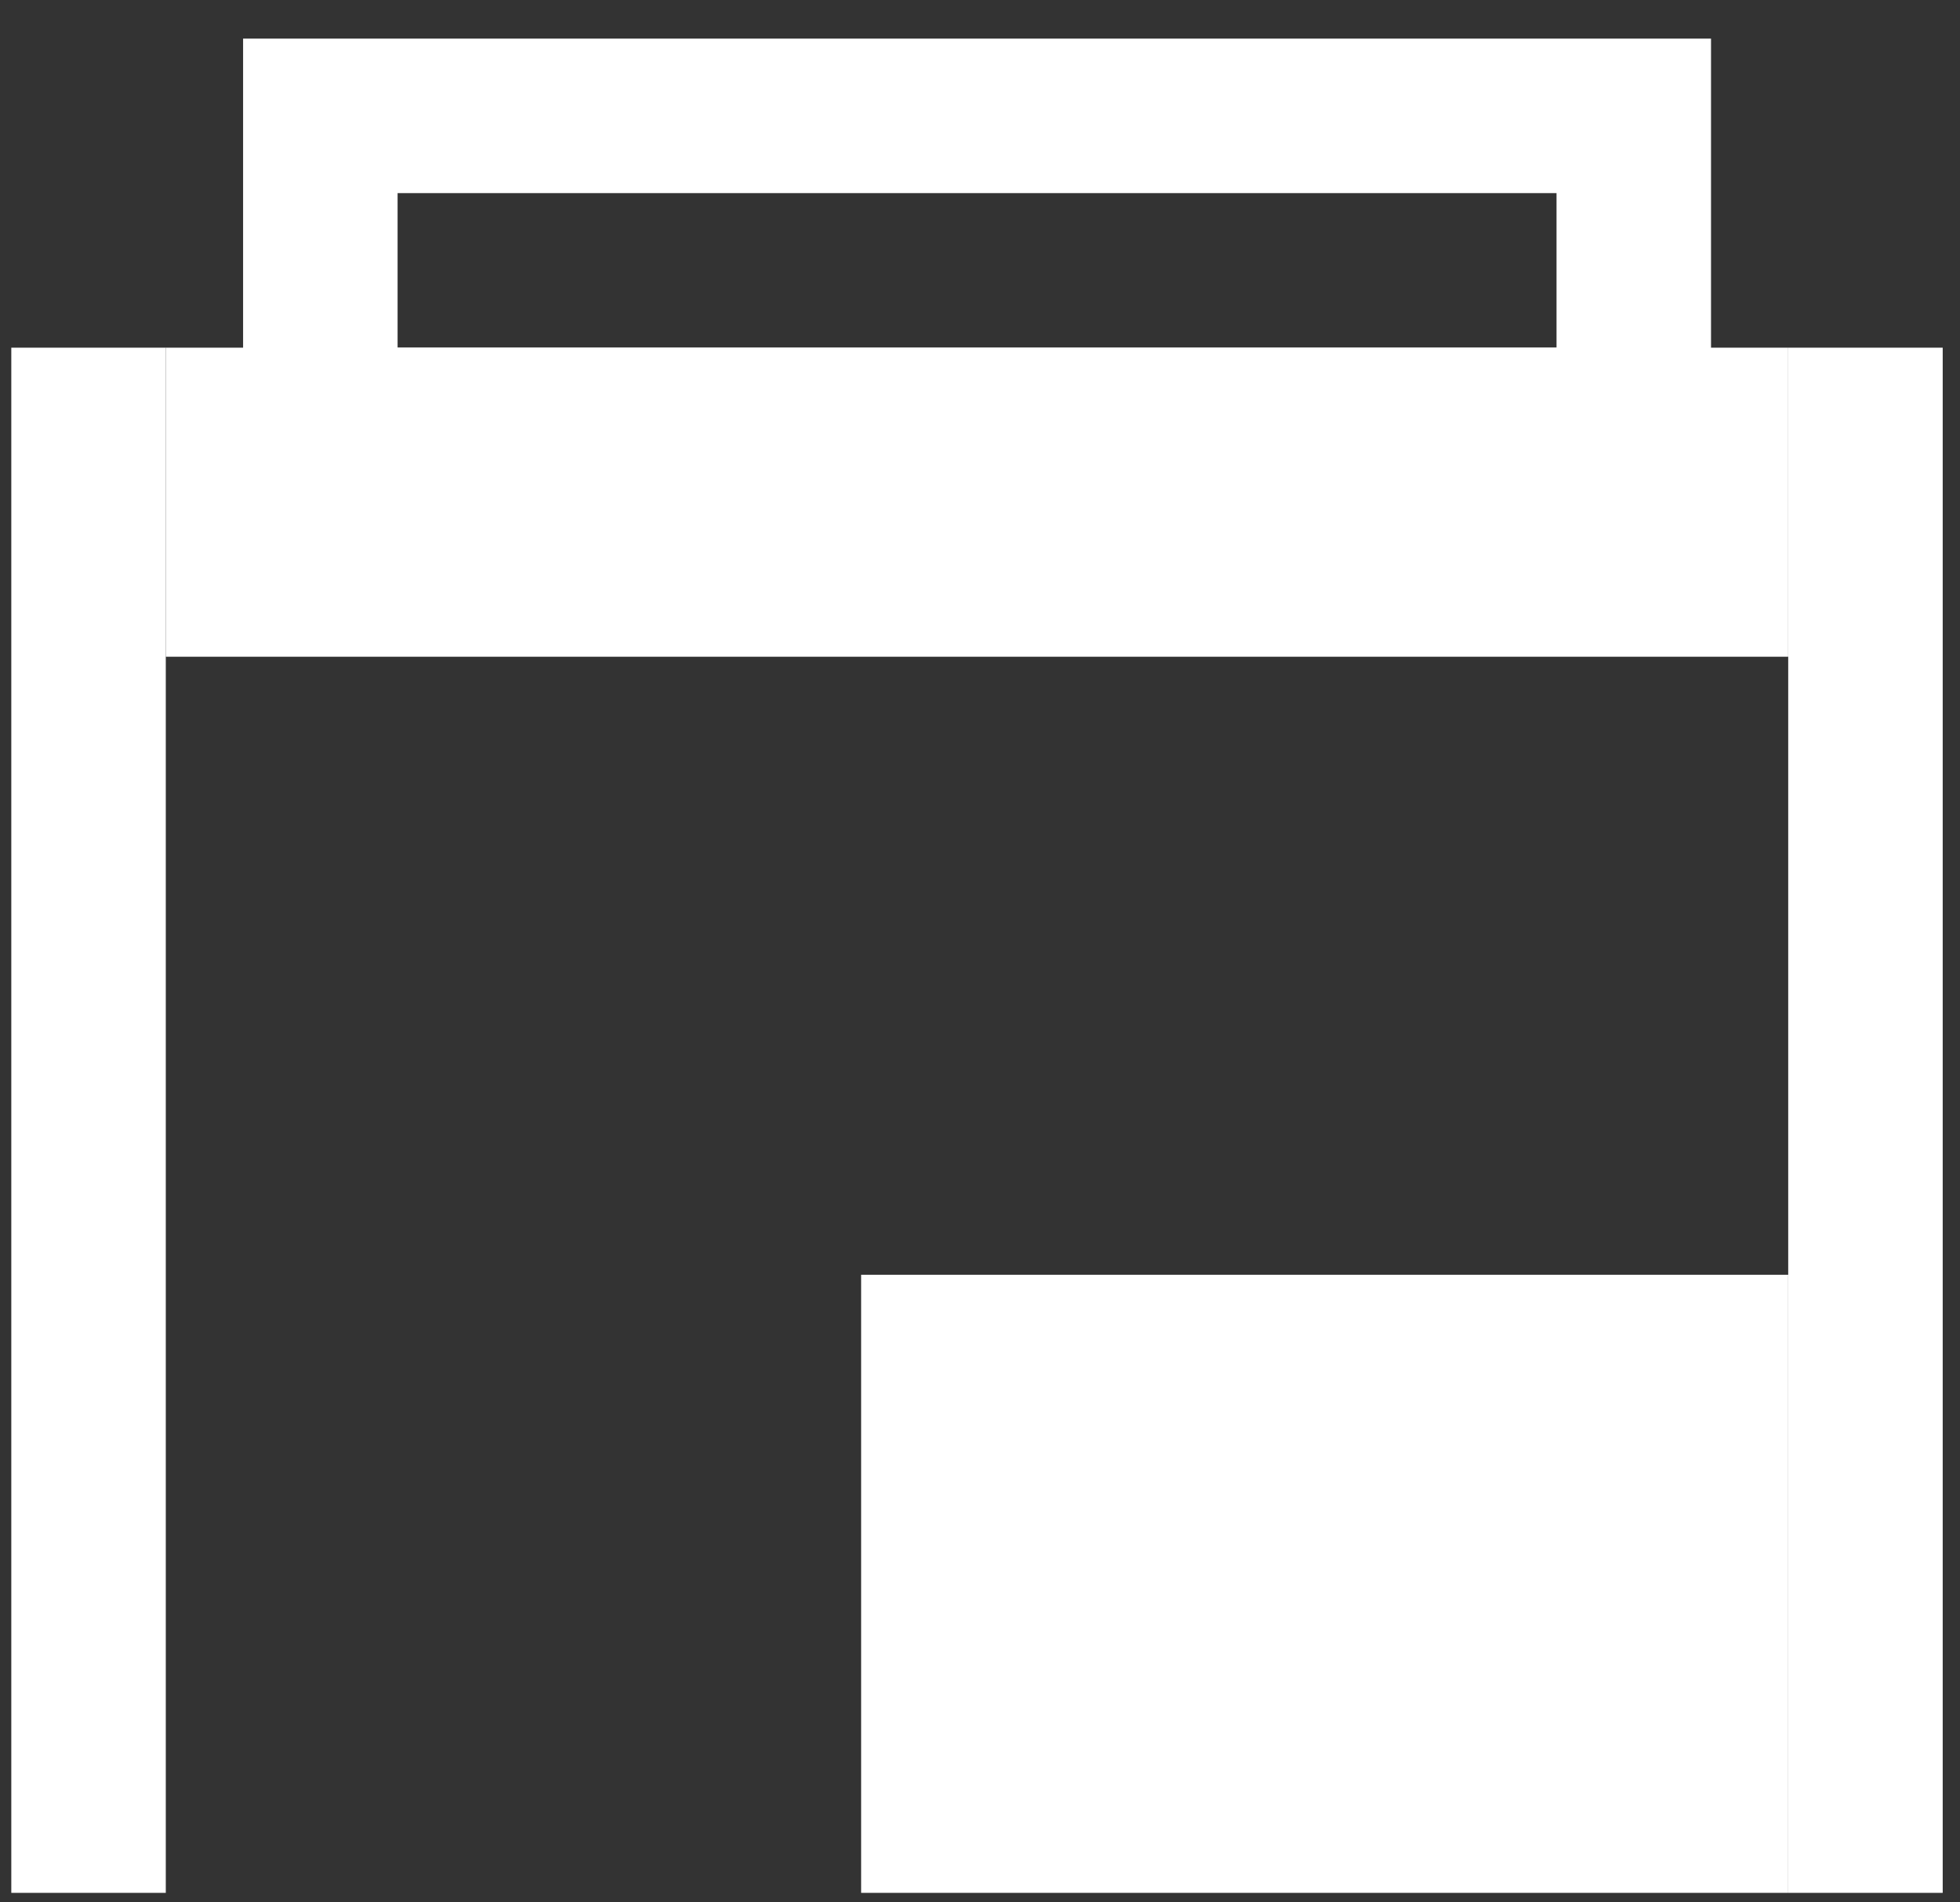 <svg width="34" height="33" viewBox="0 0 34 33" fill="none" xmlns="http://www.w3.org/2000/svg">
<rect x="0" y="0" width="34" height="33" fill="#333333" stroke="none"/>
<rect x="0.196" y="6.031" width="2.68" height="26.804" fill="white"/>
<rect x="31.02" y="6.031" width="2.68" height="26.804" fill="white"/>
<rect x="14.938" y="22.113" width="16.082" height="10.722" fill="white"/>
<rect x="2.876" y="6.031" width="28.144" height="5.361" fill="white"/>
<rect x="5.557" y="2.01" width="22.784" height="5.361" stroke="white" stroke-width="2.68"/>
</svg>
